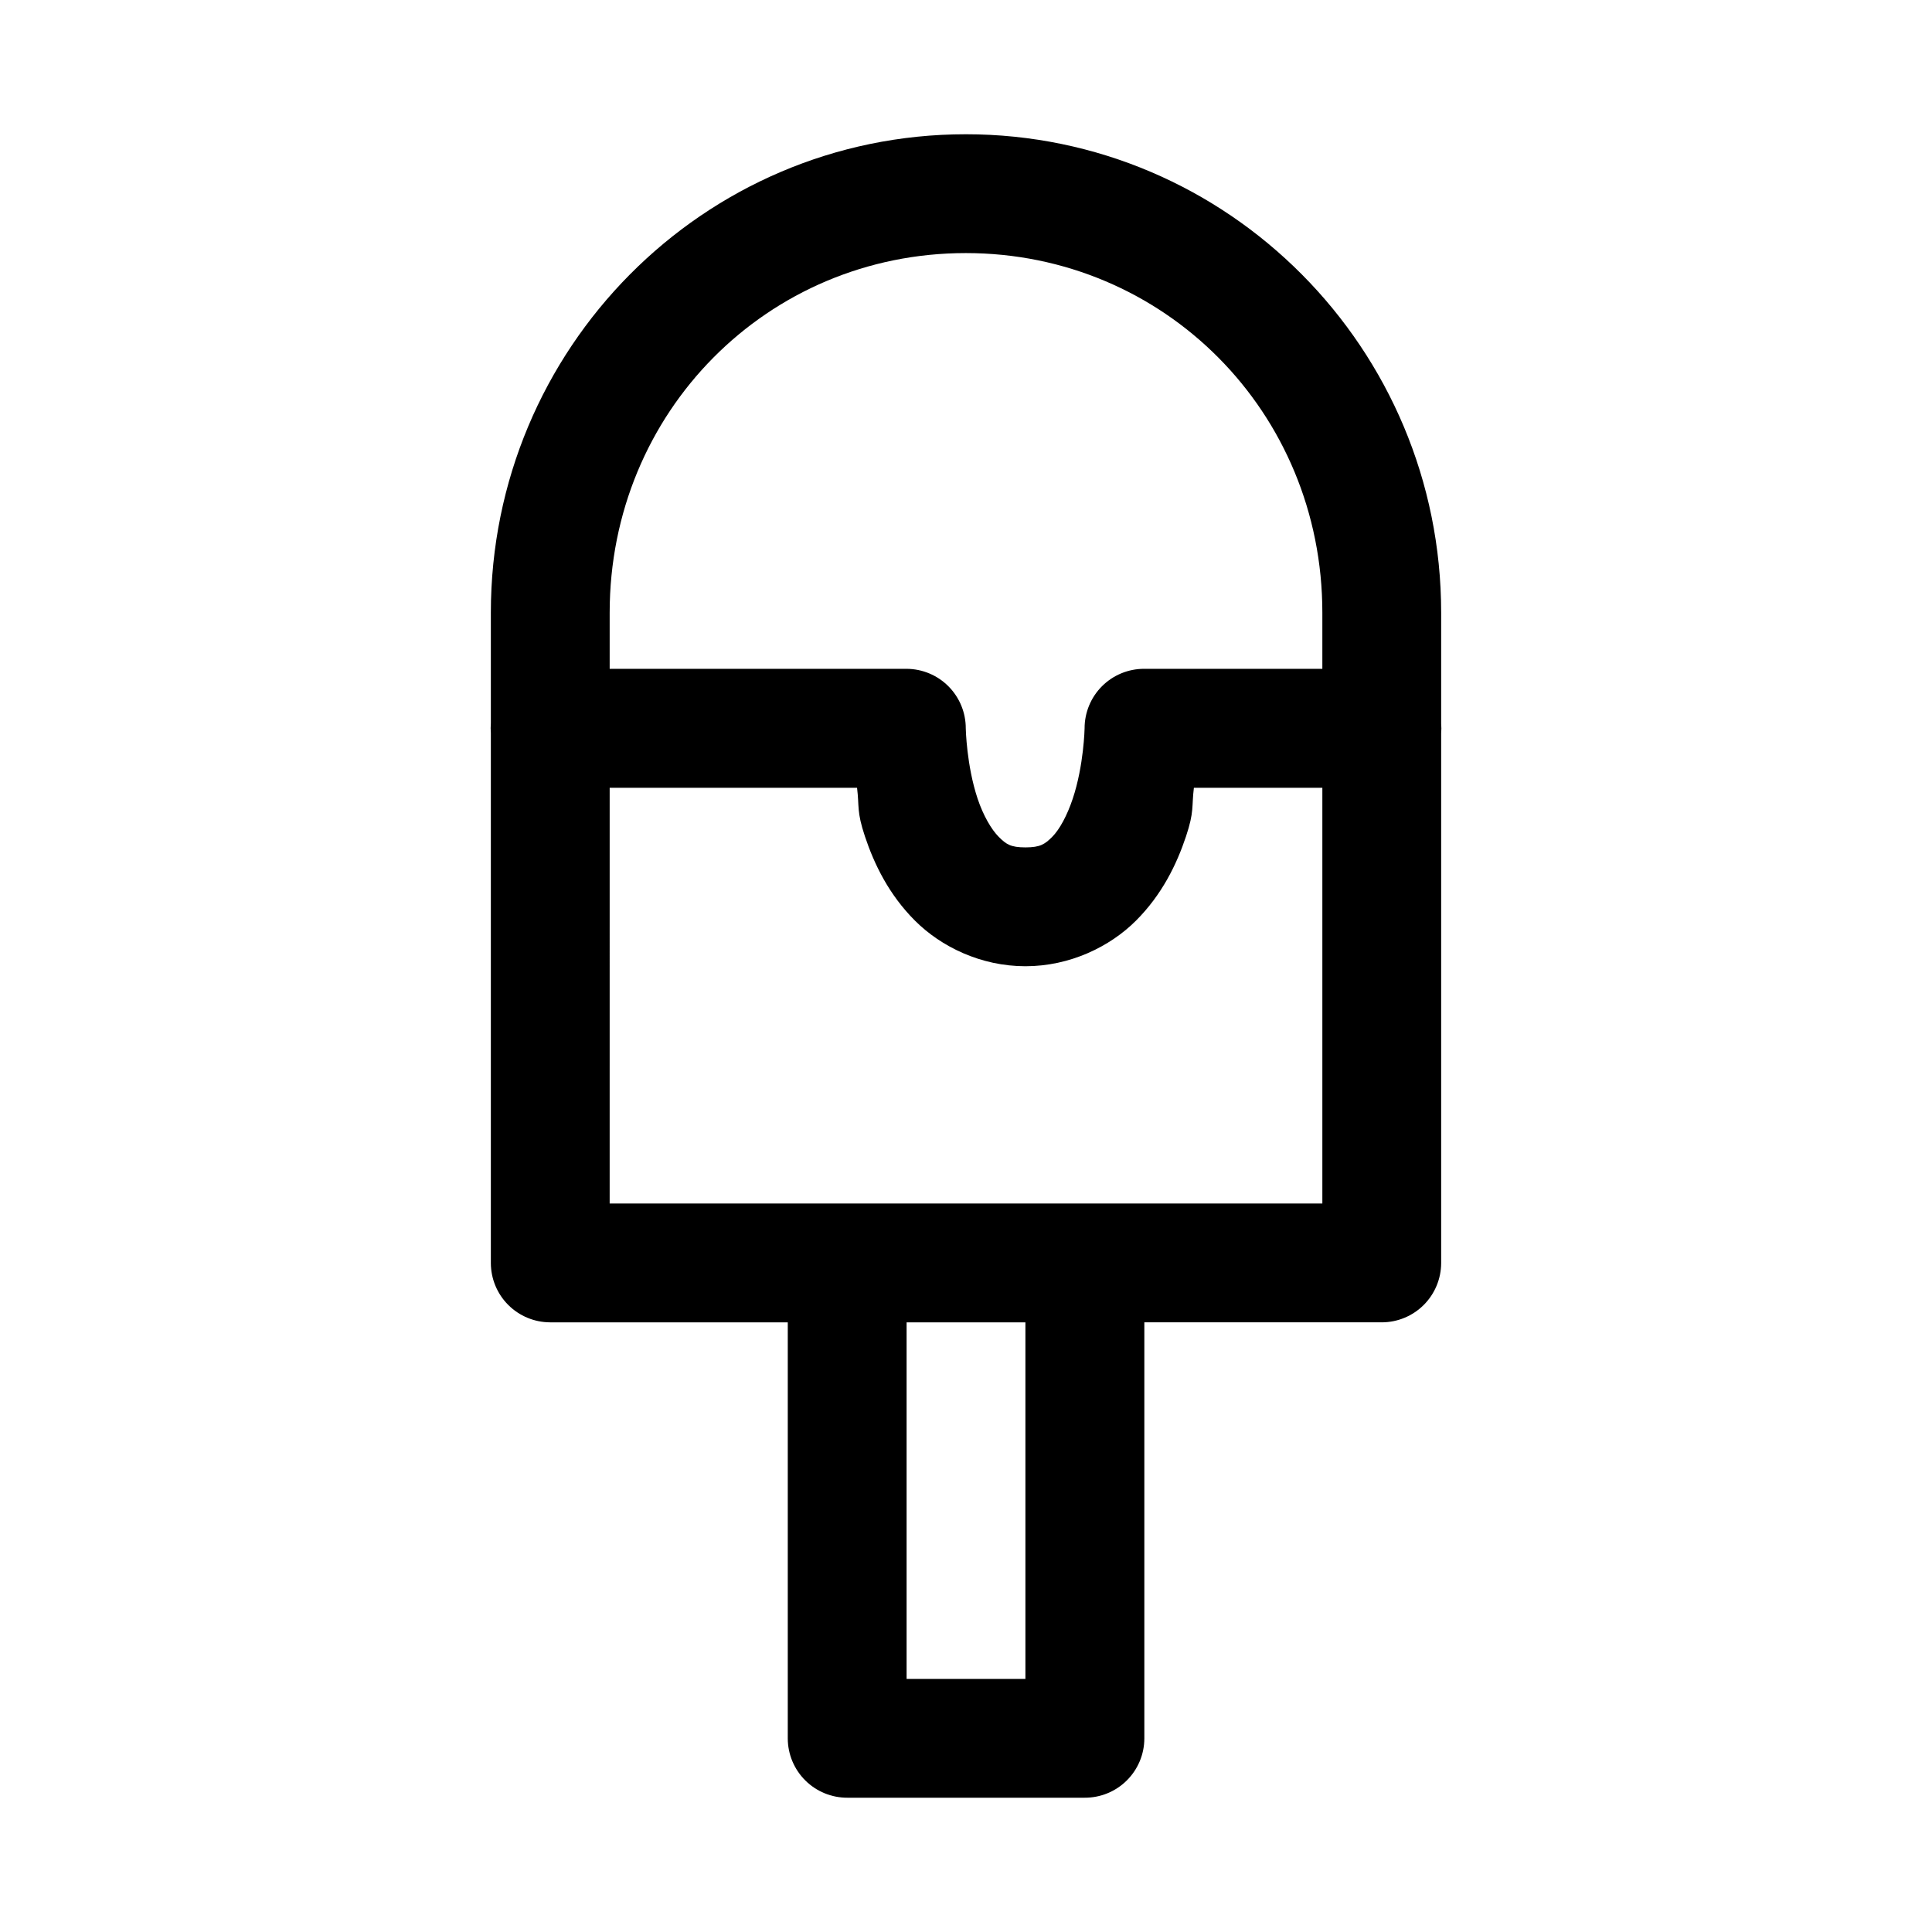 <?xml version="1.0" encoding="UTF-8"?>
<!-- Uploaded to: SVG Repo, www.svgrepo.com, Generator: SVG Repo Mixer Tools -->
<svg fill="#000000" width="800px" height="800px" version="1.1" viewBox="144 144 512 512" xmlns="http://www.w3.org/2000/svg">
 <path d="m399.94 179.58c-69.574 0-125.86 56.844-125.86 126.78v29.305c-0.07 0.859-0.07 1.727 0 2.586v140.5c0.016 4.152 1.672 8.133 4.609 11.07s6.918 4.594 11.07 4.613h63.008v110.3c0.016 4.172 1.691 8.172 4.656 11.113s6.973 4.582 11.148 4.566h62.855c4.18 0.023 8.199-1.613 11.168-4.555 2.973-2.945 4.652-6.945 4.668-11.125v-110.3h62.977c4.152-0.02 8.133-1.676 11.07-4.613s4.594-6.918 4.613-11.07v-140.38c0.074-0.879 0.074-1.766 0-2.644v-29.367c0-69.938-56.41-126.78-125.98-126.78zm0 31.488c52.535 0 94.496 42.121 94.496 95.293v14.883h-47.172c-4.203-0.023-8.238 1.633-11.215 4.602-2.973 2.969-4.637 7.004-4.621 11.207 0 0-0.195 9.781-3.137 18.602-1.469 4.41-3.488 8.164-5.441 10.117-1.957 1.953-3.168 2.797-7.106 2.797s-5.117-0.84-7.07-2.797c-1.957-1.953-4.129-5.707-5.598-10.117-2.941-8.82-3.137-18.602-3.137-18.602 0.016-4.176-1.629-8.188-4.57-11.152-2.938-2.965-6.938-4.637-11.113-4.656h-78.688v-14.883c0-53.172 41.836-95.293 94.371-95.293zm-94.371 141.7h65.559c0.629 5.094-0.137 6.211 2.09 12.887 2.465 7.394 6.352 15.422 13.254 22.324 6.902 6.902 17.465 12.082 29.273 12.082 11.809 0 22.402-5.18 29.305-12.082 6.902-6.902 10.789-14.93 13.254-22.324 2.227-6.676 1.461-7.793 2.09-12.887h34.043v110.18h-188.87zm78.688 141.67h31.488v94.492h-31.488z" fill-rule="evenodd"/>
</svg>